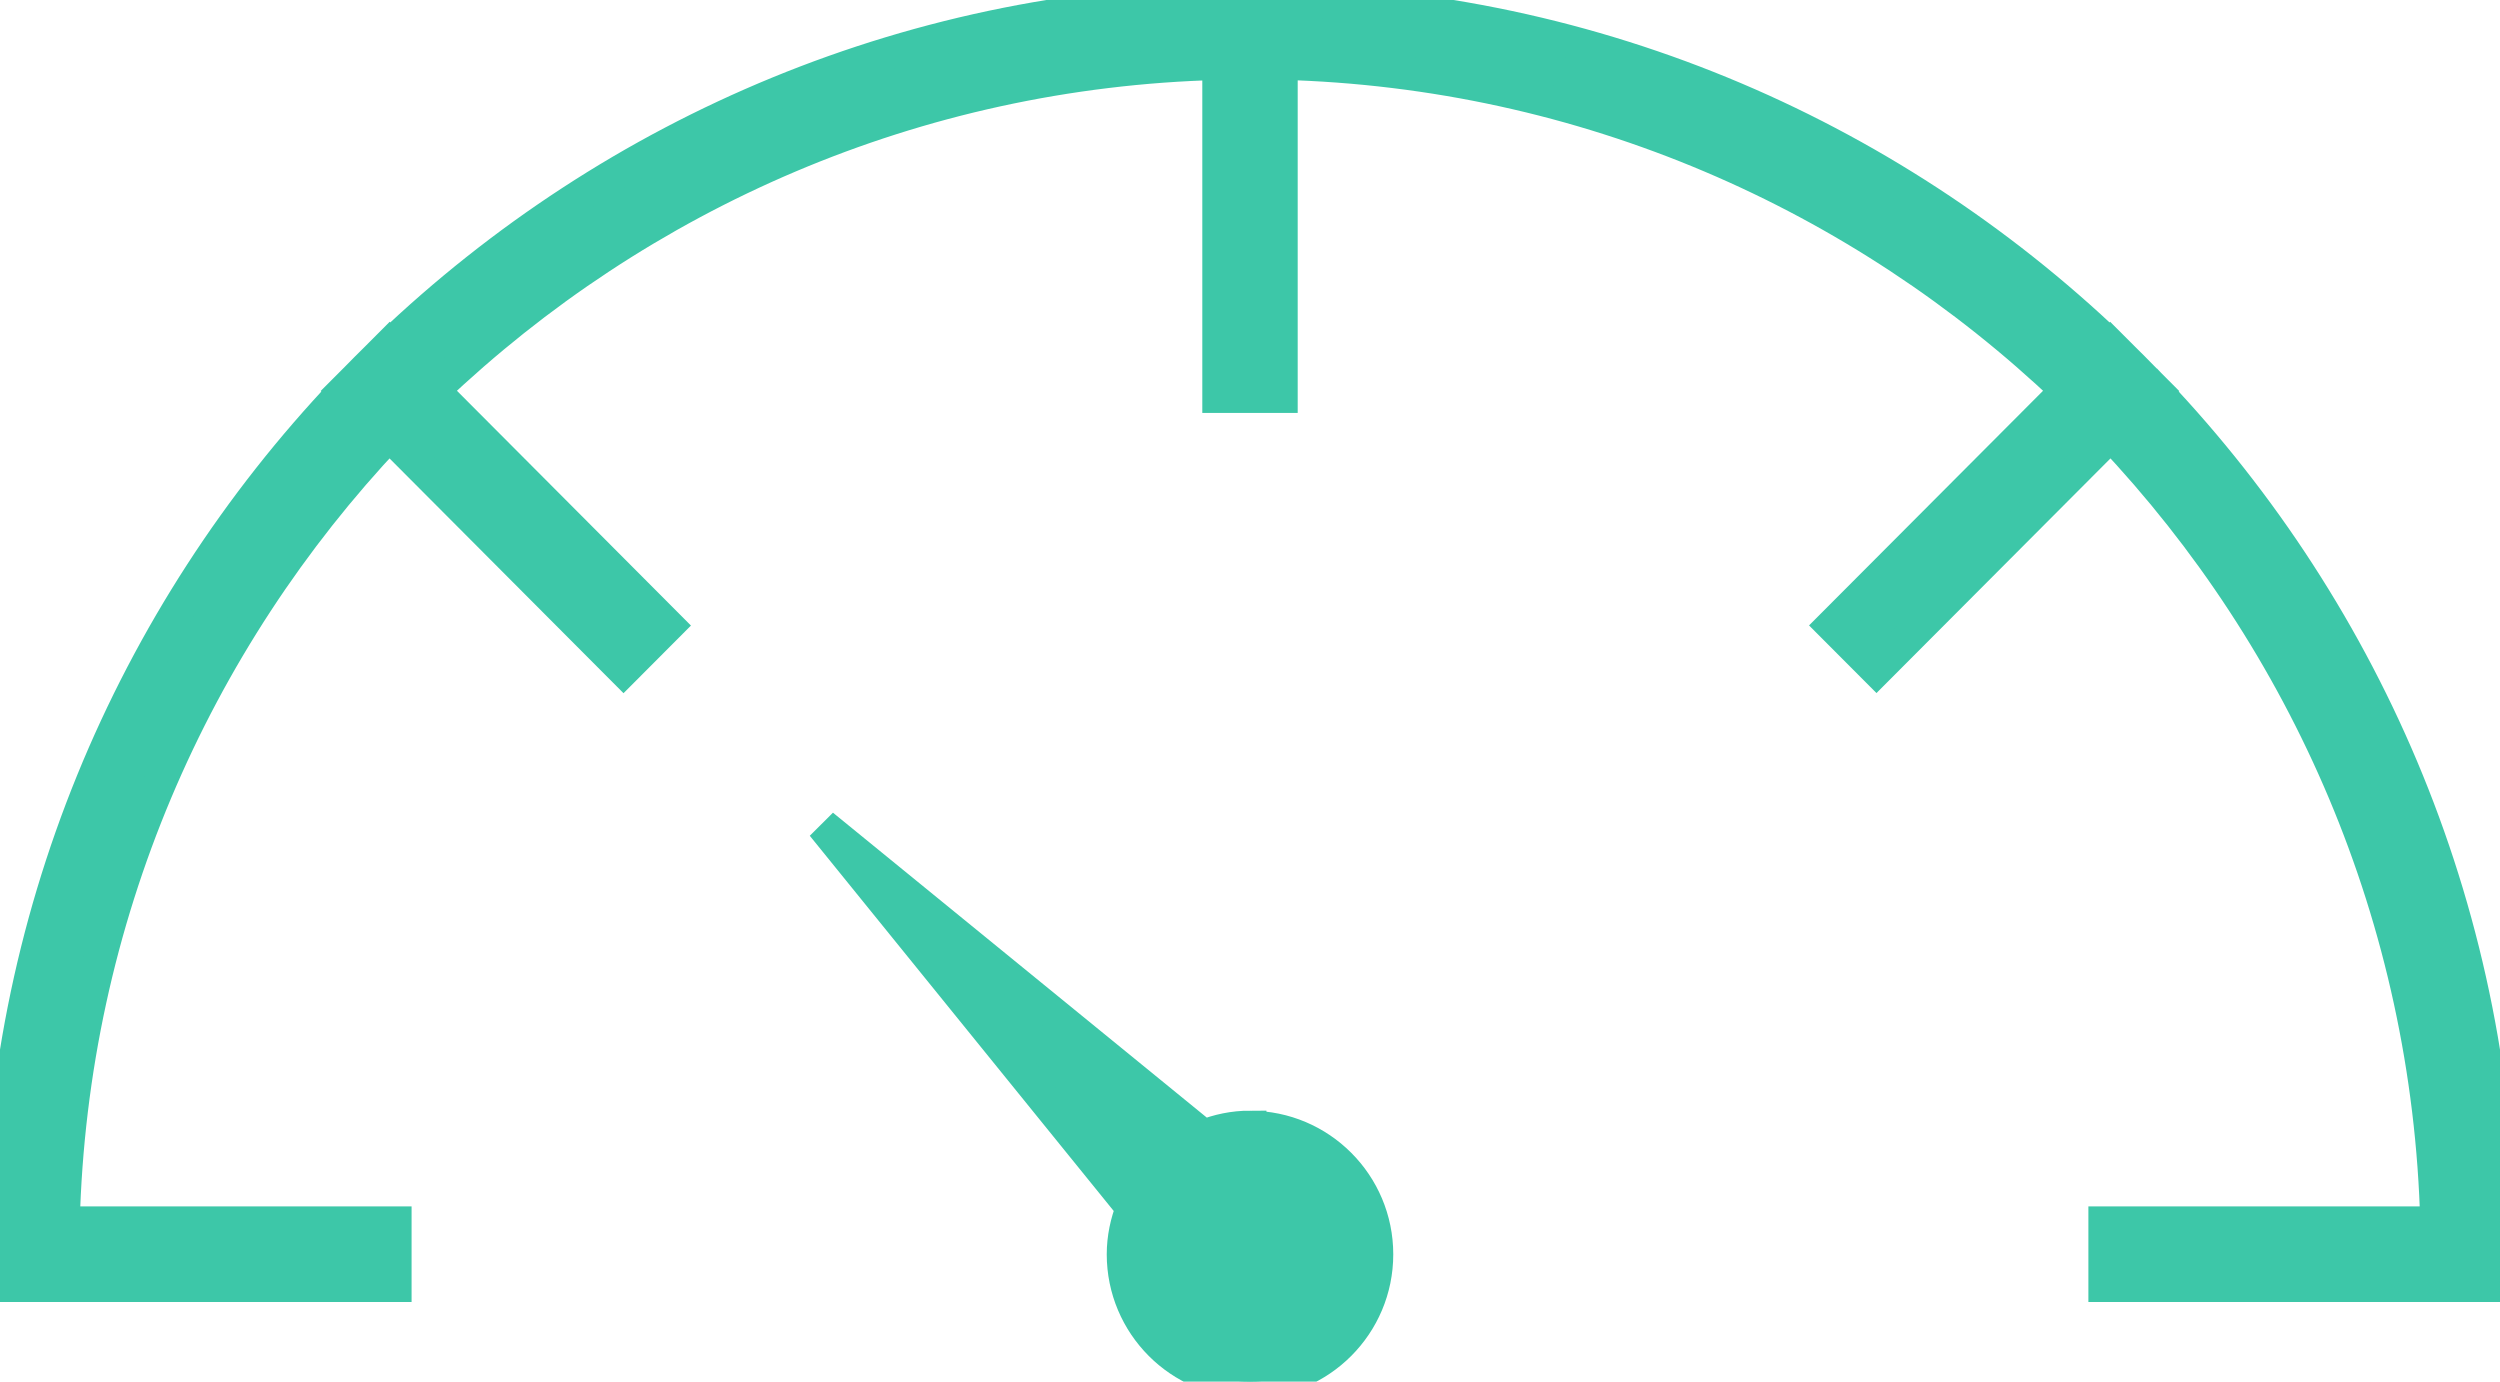 <?xml version="1.0" encoding="UTF-8"?> <svg xmlns="http://www.w3.org/2000/svg" width="76" height="42" viewBox="0 0 76 42" fill="none"><path d="M38 34.264C37.502 34.264 37.03 34.365 36.59 34.541L25.006 25.093L34.422 36.717C34.25 37.155 34.145 37.632 34.145 38.132C34.145 40.265 35.874 42 38 42C40.126 42 41.855 40.265 41.855 38.132C41.855 35.998 40.126 34.267 38 34.267V34.264Z" fill="#3DC7A8"></path><path d="M65.51 11.87L65.518 11.863L65.128 11.472C64.942 11.28 64.755 11.093 64.564 10.905L64.174 10.515L64.167 10.523C57.349 4.013 48.136 0 38 0C27.864 0 18.648 4.009 11.829 10.523L11.822 10.515L11.452 10.886C11.249 11.085 11.047 11.288 10.848 11.492L10.478 11.863L10.486 11.87C3.995 18.716 0 27.961 0 38.128H0.027V39.081H12.012V37.174H1.924C2.165 27.906 5.887 19.498 11.829 13.215L18.955 20.365L20.299 19.017L13.173 11.867C19.434 5.904 27.814 2.169 37.05 1.93V12.054H38.95V1.926C48.186 2.169 56.566 5.904 62.827 11.867L55.701 19.013L57.045 20.361L64.171 13.215C70.112 19.498 73.835 27.906 74.076 37.174H63.987V39.081H75.973V38.128H76C76 27.961 72.005 18.712 65.514 11.867L65.51 11.87Z" fill="#3DC7A8"></path><path d="M38 34.264C37.502 34.264 37.03 34.365 36.59 34.541L25.006 25.093L34.422 36.717C34.25 37.155 34.145 37.632 34.145 38.132C34.145 40.265 35.874 42 38 42C40.126 42 41.855 40.265 41.855 38.132C41.855 35.998 40.126 34.267 38 34.267V34.264Z" stroke="#3DC7A8"></path><path d="M65.51 11.87L65.518 11.863L65.128 11.472C64.942 11.28 64.755 11.093 64.564 10.905L64.174 10.515L64.167 10.523C57.349 4.013 48.136 0 38 0C27.864 0 18.648 4.009 11.829 10.523L11.822 10.515L11.452 10.886C11.249 11.085 11.047 11.288 10.848 11.492L10.478 11.863L10.486 11.87C3.995 18.716 0 27.961 0 38.128H0.027V39.081H12.012V37.174H1.924C2.165 27.906 5.887 19.498 11.829 13.215L18.955 20.365L20.299 19.017L13.173 11.867C19.434 5.904 27.814 2.169 37.05 1.93V12.054H38.95V1.926C48.186 2.169 56.566 5.904 62.827 11.867L55.701 19.013L57.045 20.361L64.171 13.215C70.112 19.498 73.835 27.906 74.076 37.174H63.987V39.081H75.973V38.128H76C76 27.961 72.005 18.712 65.514 11.867L65.51 11.87Z" stroke="#3DC7A8"></path></svg> 